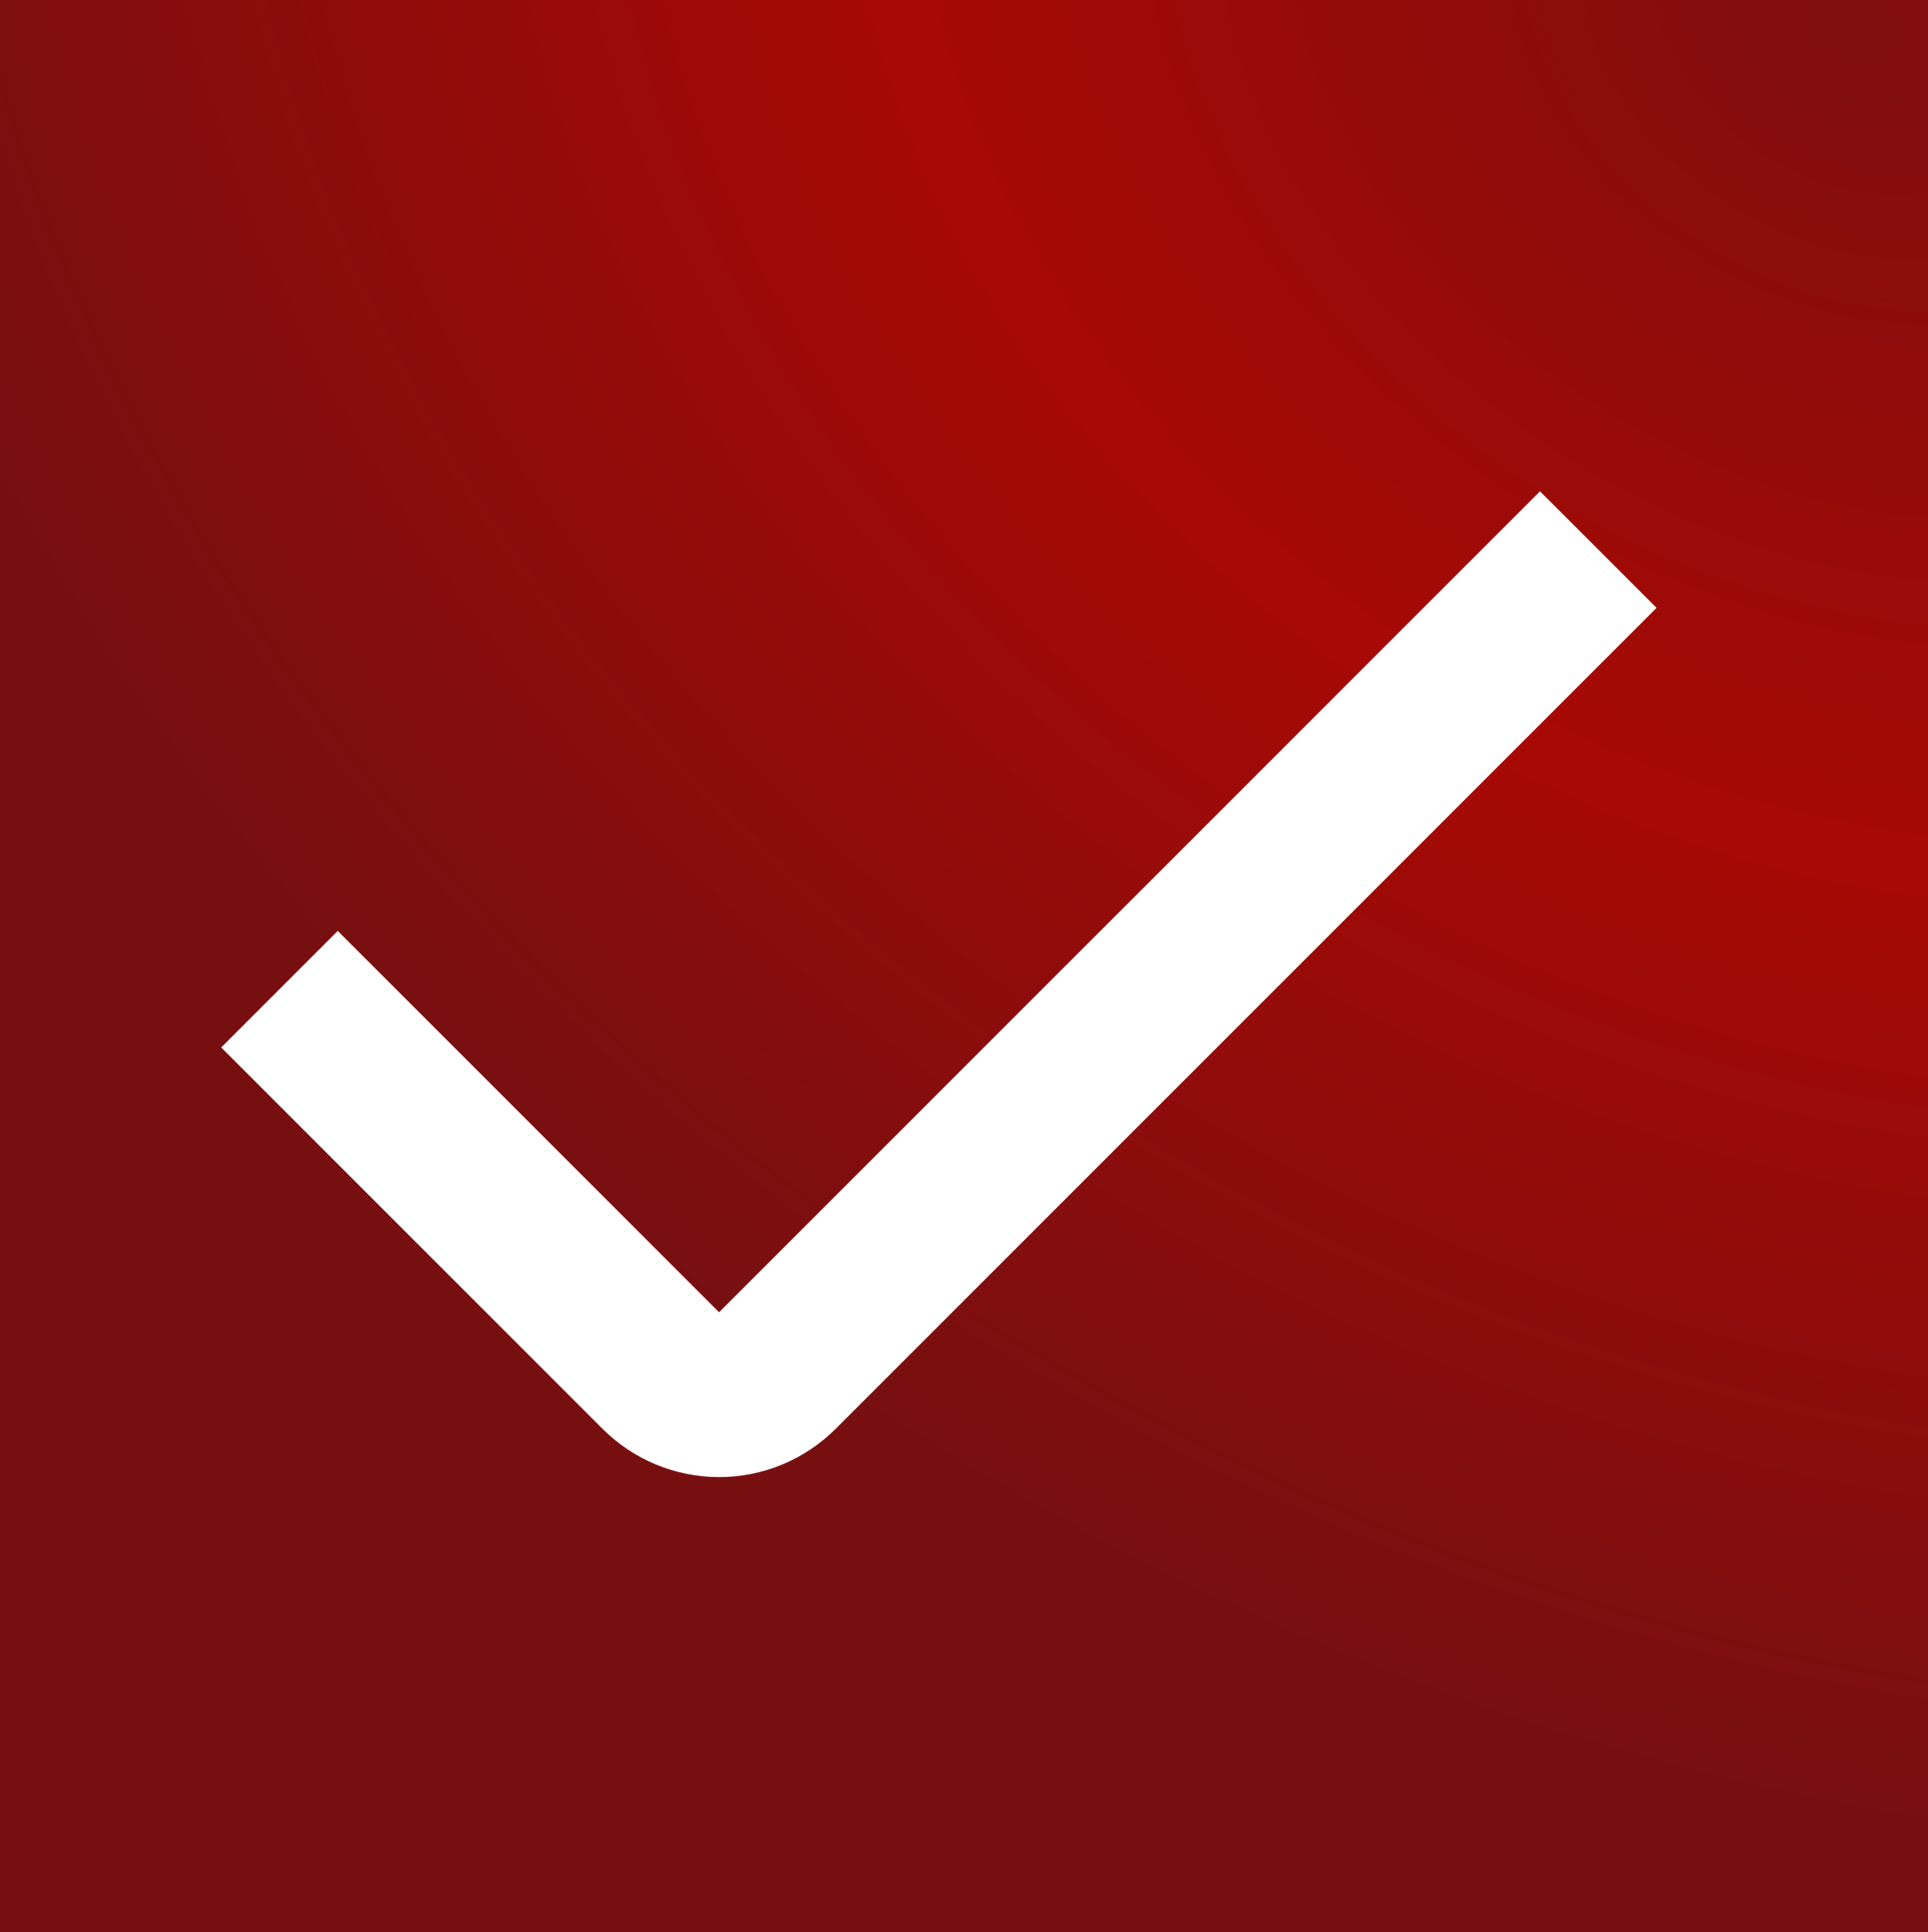 <?xml version="1.0" encoding="UTF-8"?> <svg xmlns="http://www.w3.org/2000/svg" width="499" height="500" viewBox="0 0 499 500" fill="none"><g clip-path="url(#clip0_490_83)"><path d="M499 0H-13V512H499V0ZM216.291 369.771C212.328 373.734 207.624 376.879 202.447 379.024C197.269 381.169 191.719 382.274 186.115 382.274C180.51 382.274 174.961 381.169 169.783 379.024C164.605 376.879 159.901 373.734 155.939 369.771L57.251 271.083L87.416 240.917L186.104 339.605L398.584 127.147L428.749 157.312L216.291 369.771Z" fill="url(#paint0_radial_490_83)"></path></g><defs><radialGradient id="paint0_radial_490_83" cx="0" cy="0" r="1" gradientUnits="userSpaceOnUse" gradientTransform="translate(475.292 3.325e-05) rotate(123.294) scale(444.759 566.01)"><stop offset="0.018" stop-color="#810E0E"></stop><stop offset="0.465" stop-color="#A70906"></stop><stop offset="1" stop-color="#770F10"></stop></radialGradient><clipPath id="clip0_490_83"><rect width="499" height="500" fill="white"></rect></clipPath></defs></svg> 